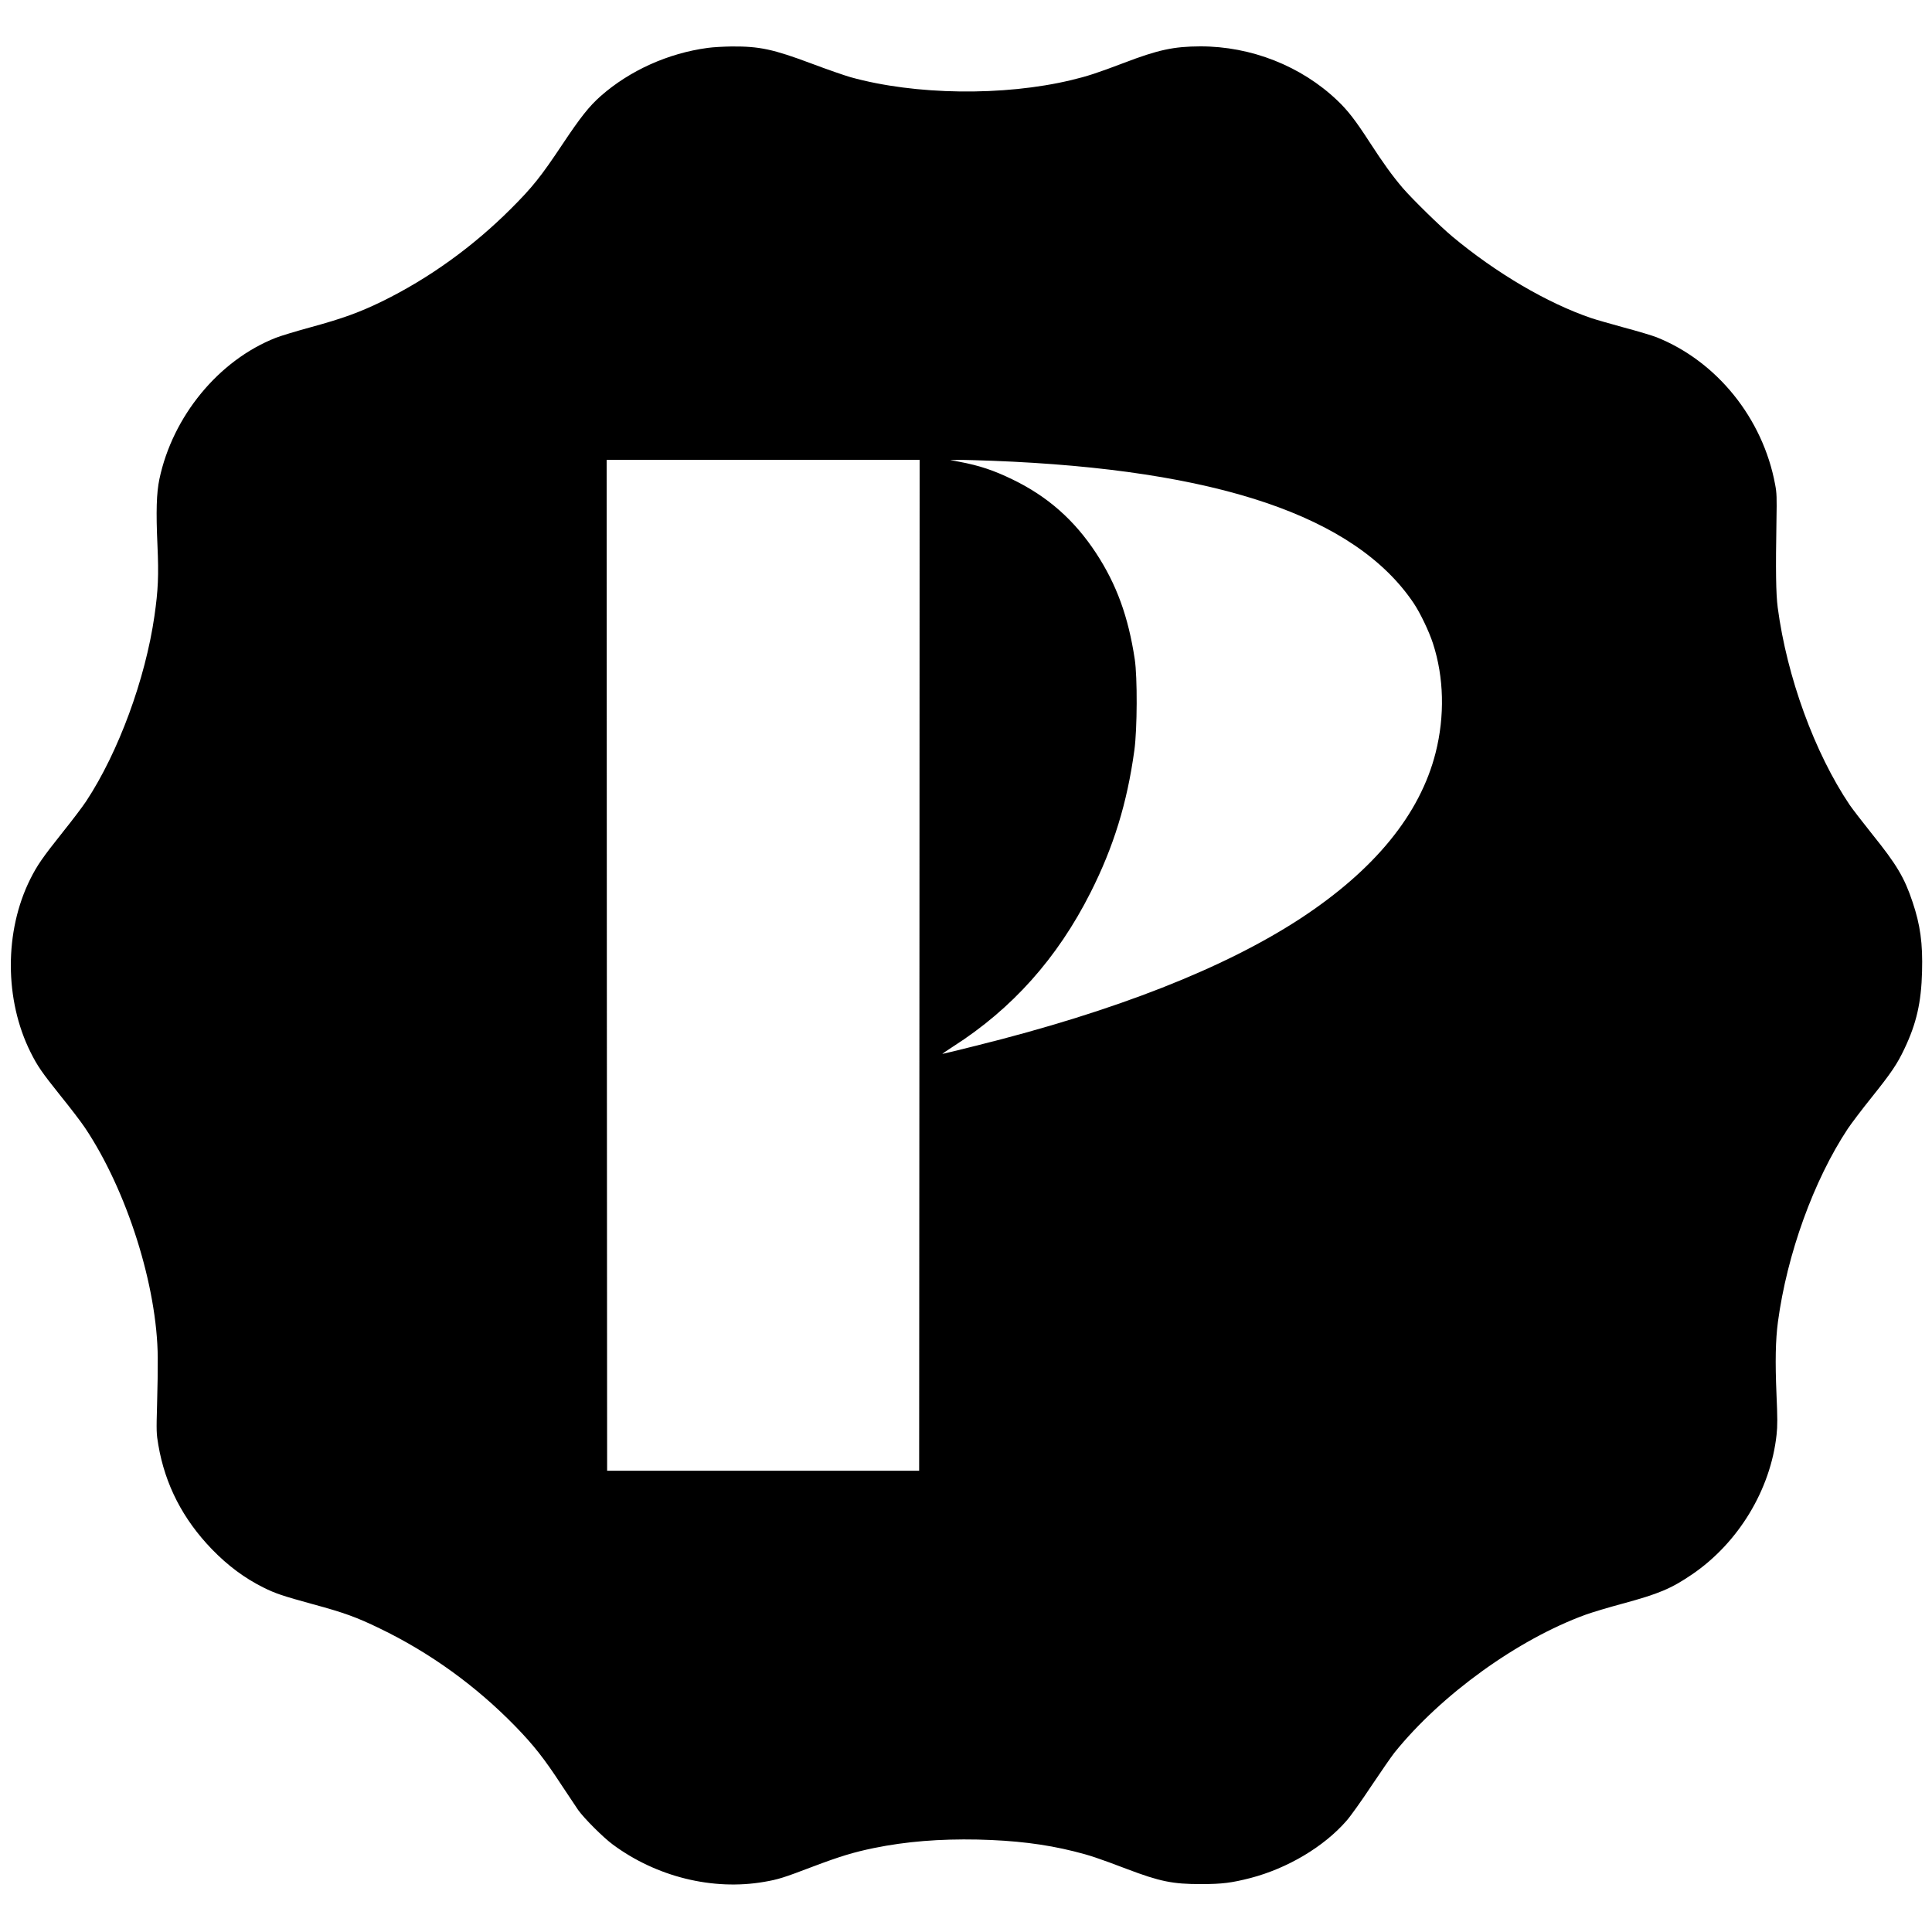 <?xml version="1.0" standalone="no"?>
<!DOCTYPE svg PUBLIC "-//W3C//DTD SVG 20010904//EN"
 "http://www.w3.org/TR/2001/REC-SVG-20010904/DTD/svg10.dtd">
<svg version="1.0" xmlns="http://www.w3.org/2000/svg"
 width="2000pt" height="2000pt" viewBox="0 0 2000 2000"
 preserveAspectRatio="xMidYMid meet">
<g transform="translate(0,2000) scale(0.1,-0.1)"
fill="#000000" stroke="none">
<path d="M7325 19504 c-409 -55 -806 -234 -1106 -498 -120 -106 -210 -220
-394 -496 -227 -341 -313 -448 -535 -670 -394 -394 -851 -723 -1335 -960 -229
-112 -411 -178 -730 -265 -154 -42 -320 -92 -370 -112 -591 -232 -1068 -812
-1205 -1463 -30 -143 -36 -332 -20 -685 14 -316 7 -463 -31 -730 -94 -655
-373 -1412 -706 -1918 -36 -55 -146 -200 -243 -321 -208 -261 -265 -343 -337
-487 -269 -539 -268 -1250 4 -1793 71 -142 115 -206 311 -451 102 -126 215
-274 252 -330 434 -649 748 -1639 753 -2380 1 -104 -2 -323 -7 -485 -8 -278
-7 -302 13 -418 70 -412 255 -770 556 -1081 164 -169 336 -297 530 -394 126
-63 202 -88 515 -174 321 -87 451 -134 688 -249 521 -251 998 -595 1407 -1015
189 -194 301 -337 474 -602 71 -107 150 -226 176 -264 63 -88 258 -283 358
-357 452 -335 1035 -479 1567 -387 146 25 200 42 502 157 283 107 425 150 634
193 332 68 681 96 1074 88 383 -9 692 -46 997 -122 159 -39 257 -72 549 -183
340 -129 475 -157 769 -156 218 0 315 13 511 63 384 101 756 322 991 590 42
47 158 210 258 361 101 151 209 307 239 345 484 602 1279 1175 1981 1430 66
24 239 76 385 115 375 102 498 154 715 301 480 326 815 879 876 1447 10 89 10
175 -1 421 -14 335 -10 558 15 746 94 702 370 1466 723 2000 37 55 147 201
247 325 203 254 265 345 340 504 124 261 174 479 182 798 8 293 -18 482 -98
720 -84 252 -164 387 -416 700 -100 125 -206 263 -235 305 -363 539 -650 1325
-745 2043 -19 144 -22 387 -13 910 4 229 3 278 -14 365 -127 685 -604 1276
-1230 1525 -41 16 -190 61 -333 99 -142 39 -296 83 -343 99 -453 155 -980 464
-1435 843 -127 106 -414 387 -515 504 -106 125 -195 247 -343 475 -147 227
-224 326 -333 430 -373 356 -892 561 -1419 560 -274 -1 -435 -35 -790 -171
-277 -105 -381 -139 -545 -178 -699 -168 -1617 -156 -2285 30 -60 17 -242 80
-404 141 -398 149 -538 179 -826 177 -82 -1 -195 -7 -250 -15z m2193 -9496
l-3 -5233 -1615 0 -1615 0 -3 5233 -2 5232 1620 0 1620 0 -2 -5232z m757 5222
c2327 -90 3754 -573 4360 -1475 67 -100 159 -292 199 -416 114 -350 124 -751
27 -1133 -161 -634 -629 -1208 -1394 -1711 -789 -517 -1918 -961 -3362 -1320
-187 -47 -344 -85 -349 -85 -5 0 45 34 110 76 612 391 1080 915 1423 1594 239
473 379 927 454 1474 30 220 32 754 4 941 -67 442 -188 775 -401 1100 -224
341 -499 584 -861 760 -197 96 -346 146 -555 185 l-95 18 90 1 c50 1 207 -4
350 -9z"/>
</g>
</svg>
